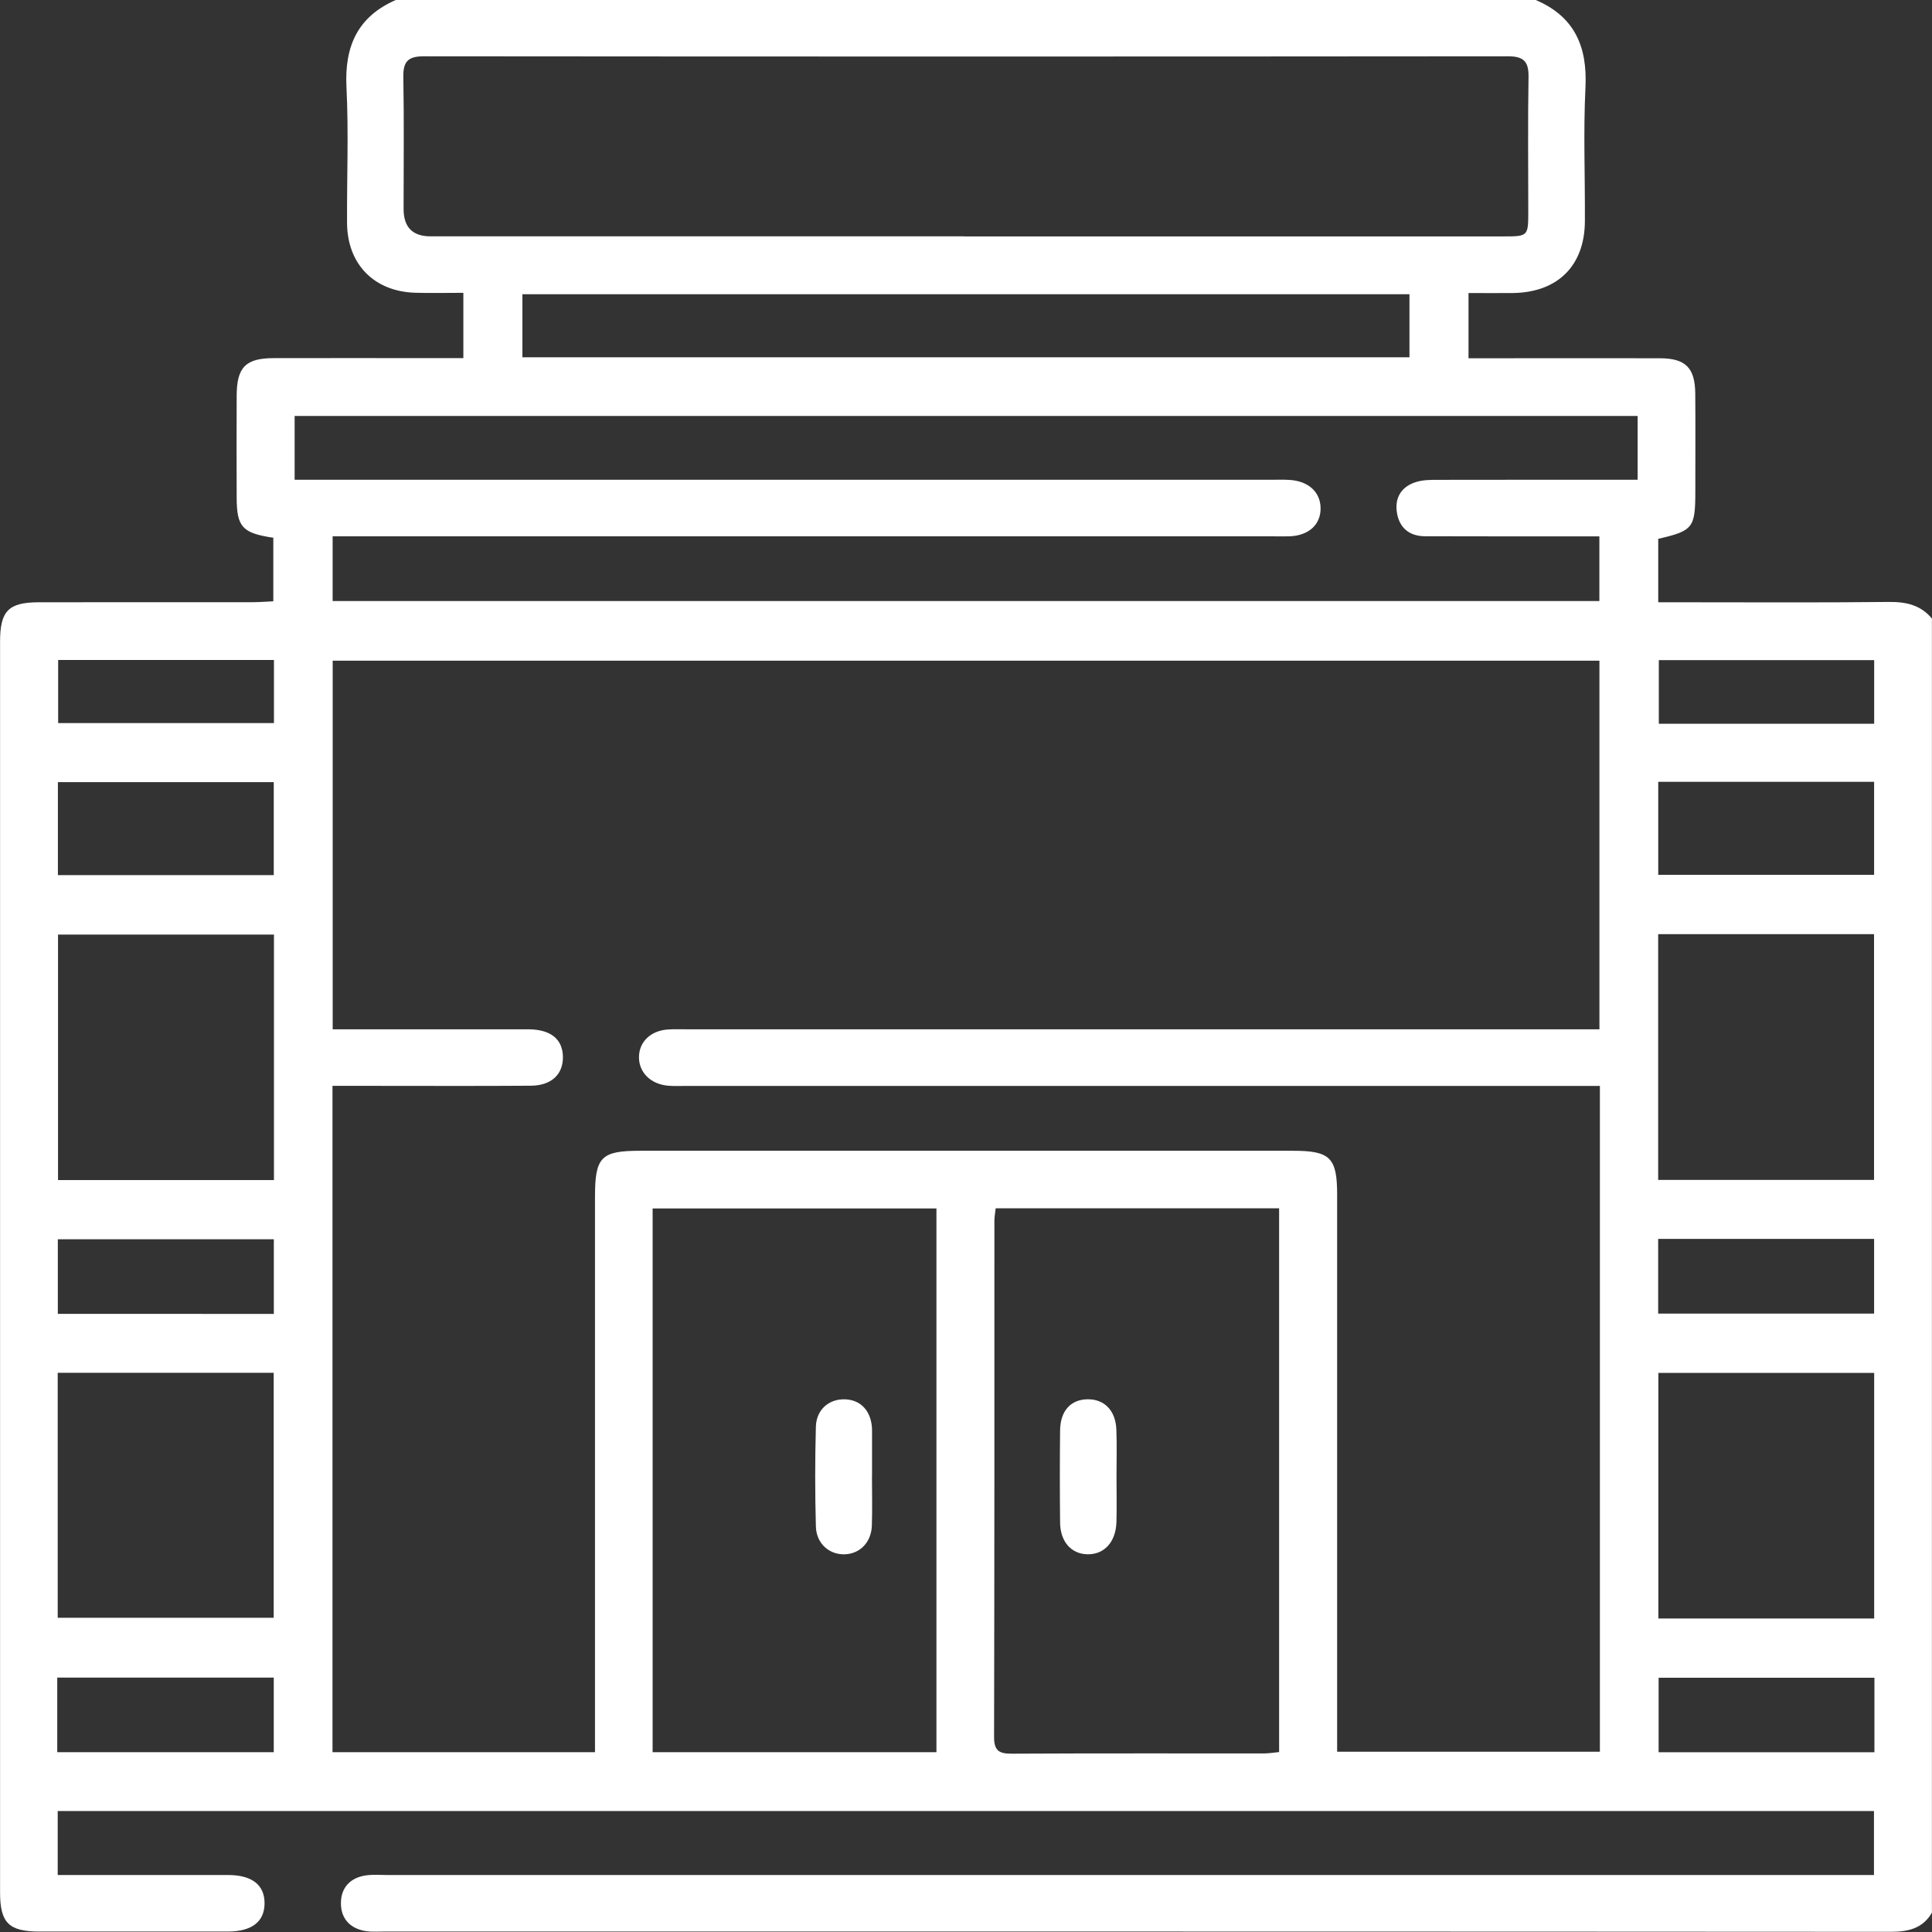 <?xml version="1.0" encoding="UTF-8"?><svg id="Layer_1" xmlns="http://www.w3.org/2000/svg" viewBox="0 0 300 300"><rect x="0" y="0" width="300" height="300" fill="#333333" stroke="none"/><defs><style>.cls-1{fill:#fff;}</style></defs><path class="cls-1" d="M61.54,0H238.47c6.02,2.57,8.03,7.21,7.72,13.57-.34,6.91-.05,13.85-.09,20.78-.03,6.89-4.2,11.05-11.15,11.15-2.3,.03-4.6,0-6.92,0v10.13c1.26,0,2.31,0,3.37,0,8.78,0,17.57-.02,26.35,0,3.98,.01,5.45,1.48,5.49,5.47,.04,5.07,.01,10.15,.01,15.22,0,5.64-.35,6.1-5.76,7.35v9.85c1.21,0,2.25,0,3.3,0,10.83,0,21.67,.07,32.5-.05,2.68-.03,4.95,.47,6.7,2.58v200.95c-1.46,2.5-3.73,2.97-6.46,2.97-78.02-.05-156.03-.04-234.05-.04-.88,0-1.77,.07-2.63-.06-2.46-.38-3.92-1.92-3.91-4.36,.01-2.44,1.49-3.98,3.96-4.31,1.06-.14,2.14-.05,3.22-.05,75.77,0,151.54,0,227.31,0h3.56v-9.93H8.96v9.93c8.92,0,17.68,0,26.44,0,3.73,0,5.68,1.54,5.68,4.38,0,2.85-1.95,4.39-5.68,4.4-9.76,.01-19.53,.01-29.29,0-4.74,0-6.1-1.36-6.1-6.08,0-64.74,0-129.47,0-194.21,0-4.78,1.3-6.11,6.03-6.12,11.03-.02,22.07,0,33.1-.01,1.13,0,2.25-.09,3.3-.14v-9.87c-4.83-.72-5.68-1.67-5.69-6.26-.02-5.27-.02-10.55,0-15.82,.02-4.4,1.4-5.8,5.74-5.81,8.3-.02,16.6,0,24.9,0,1.52,0,3.05,0,4.56,0v-10.14c-2.63,0-5.06,.06-7.48-.01-6.38-.2-10.54-4.43-10.58-10.83-.04-7.03,.26-14.07-.09-21.09-.32-6.37,1.74-10.98,7.72-13.57ZM248.43,168.62c-1.56,0-2.82,0-4.07,0-45.89,0-91.77,0-137.66,0-.98,0-1.96,.05-2.93-.03-2.71-.22-4.56-2.05-4.55-4.43,.01-2.41,1.85-4.16,4.59-4.31,.97-.05,1.95-.02,2.93-.02,45.98,0,91.97,0,137.95,0h3.67v-57.24H51.66v57.24c1.24,0,2.29,0,3.34,0,8.4,0,16.79,0,25.19,0,.68,0,1.37-.01,2.05,0,3.34,.08,5.12,1.56,5.17,4.27,.04,2.72-1.78,4.47-5,4.49-8.3,.06-16.6,.02-24.9,.02-1.92,0-3.84,0-5.88,0v103.47h40.76v-3.61c0-27.53,0-55.06,0-82.6,0-6.23,.94-7.18,7.04-7.18,33.78,0,67.56,0,101.34,0,5.77,0,6.86,1.07,6.86,6.79,0,27.63,0,55.26,0,82.89v3.64h40.8v-103.41ZM149.7,36.71c27.91,0,55.82,0,83.73,0,3.87,0,3.88-.02,3.88-3.95,0-6.93-.08-13.86,.04-20.79,.04-2.41-.74-3.23-3.19-3.23-56.11,.05-112.23,.05-168.34,0-2.44,0-3.24,.8-3.19,3.22,.12,6.83,.04,13.66,.04,20.49q0,4.24,4.17,4.25c27.62,0,55.24,0,82.85,0ZM51.64,93.33H248.35v-10.04c-1.23,0-2.28,0-3.33,0-7.91,0-15.81,0-23.72-.02-2.52,0-4.09-1.39-4.41-3.82-.31-2.32,.85-3.99,3.12-4.64,1.01-.29,2.12-.3,3.18-.3,9.18-.02,18.35-.01,27.53-.01,1.14,0,2.28,0,3.57,0v-9.91H45.75v9.91h3.96c49.2,0,98.39,0,147.59,0,.98,0,1.96-.04,2.93,.02,2.97,.18,4.83,1.91,4.83,4.44,0,2.54-1.88,4.22-4.85,4.32-.88,.03-1.76,0-2.64,0-47.34,0-94.68,0-142.02,0h-3.9v10.04Zm93.77,94.32h-44.07v84.43h44.07v-84.43Zm9.2-.04c-.09,.81-.2,1.38-.2,1.95,0,26.73,.01,53.46-.05,80.19,0,2.16,.84,2.57,2.76,2.56,13.07-.07,26.14-.03,39.21-.04,.75,0,1.5-.14,2.29-.21v-84.44h-44.01ZM81.12,55.48H218.86v-9.79H81.12v9.79Zm-38.59,89.64H9.01v38.12H42.54v-38.12Zm214.95,38.1h33.52v-38.16h-33.52v38.16ZM8.96,213.17v38.04H42.5v-38.04H8.96Zm248.55,.01v38.14h33.51v-38.14h-33.51ZM42.51,121.45H8.99v14.44H42.51v-14.44Zm214.98,14.39h33.52v-14.44h-33.52v14.44ZM42.52,192.43H8.98v11.59H42.52v-11.59Zm214.96,11.55h33.53v-11.6h-33.53v11.6ZM8.89,272.08H42.51v-11.58H8.89v11.58Zm282.17-11.56h-33.51v11.57h33.51v-11.57ZM42.54,102.48H9.03v9.8H42.54v-9.8Zm248.48,9.9v-9.88h-33.44v9.88h33.44Z"/><path class="cls-1" d="M135.4,229.31c0,2.53,.07,5.07-.02,7.6-.09,2.56-1.82,4.33-4.13,4.44-2.44,.11-4.49-1.63-4.56-4.33-.14-5.16-.14-10.33,0-15.49,.08-2.7,2.09-4.36,4.6-4.24,2.38,.11,3.93,1.78,4.11,4.42,.01,.19,.01,.39,.01,.58,0,2.34,0,4.68,0,7.01h-.01Z"/><path class="cls-1" d="M173.37,229.32c0,2.34,.06,4.68-.01,7.01-.09,3.12-1.9,5.07-4.51,5.02-2.51-.06-4.21-1.95-4.24-4.93-.05-4.77-.05-9.55,0-14.32,.04-3.04,1.67-4.8,4.29-4.82,2.6-.02,4.34,1.75,4.45,4.73,.09,2.43,.02,4.87,.02,7.31Z"/></svg>